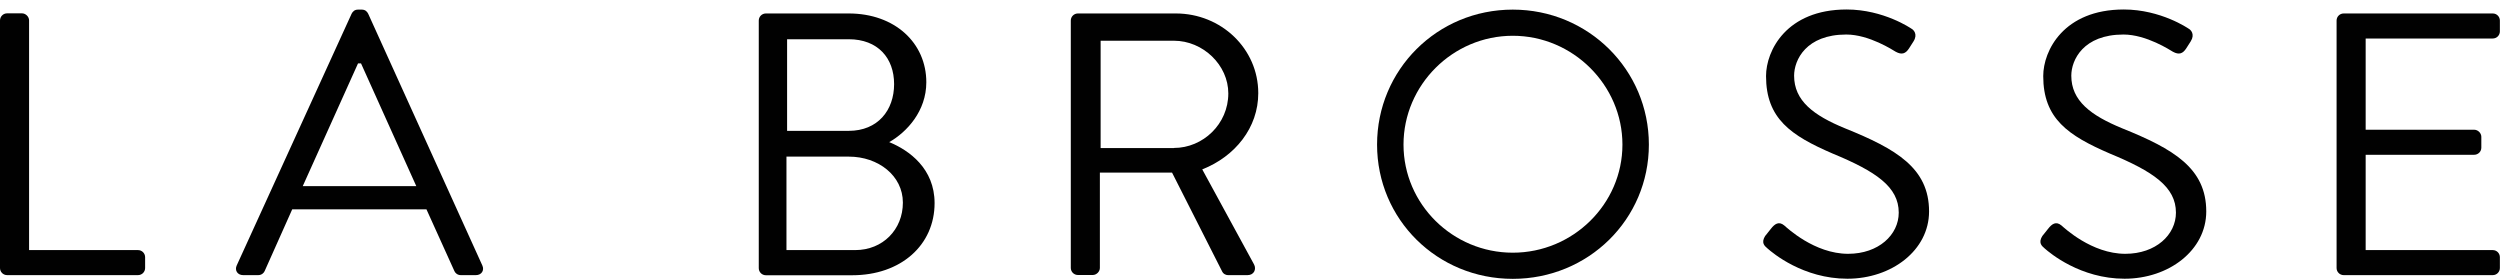 <svg xmlns="http://www.w3.org/2000/svg" fill="none" viewBox="0 0 260 29" height="29" width="260">
<path fill="#010101" d="M0 2.134C0 1.735 0.313 1.387 0.743 1.387H2.281C2.672 1.387 3.024 1.735 3.024 2.122V26.009H14.349C14.779 26.009 15.092 26.357 15.092 26.744V27.878C15.092 28.265 14.779 28.613 14.349 28.613H0.743C0.313 28.613 0 28.265 0 27.878V2.134Z"></path>
<path fill="#010101" d="M24.618 27.608L36.569 1.425C36.687 1.193 36.882 1 37.234 1H37.625C37.977 1 38.172 1.193 38.29 1.425L50.162 27.608C50.397 28.11 50.084 28.613 49.498 28.613H47.921C47.569 28.613 47.334 28.381 47.256 28.188L44.35 21.768H30.392L27.525 28.188C27.446 28.381 27.212 28.613 26.86 28.613H25.283C24.697 28.613 24.384 28.11 24.618 27.608ZM43.294 19.357C41.365 15.116 39.475 10.836 37.547 6.595H37.234L31.486 19.357H43.281H43.294Z"></path>
<path fill="#010101" d="M78.912 2.134C78.912 1.748 79.225 1.4 79.655 1.4H88.269C93.066 1.4 96.337 4.468 96.337 8.554C96.337 11.545 94.33 13.724 92.479 14.781C94.564 15.632 97.197 17.54 97.197 21.123C97.197 25.481 93.704 28.626 88.621 28.626H79.655C79.225 28.626 78.912 28.278 78.912 27.891V2.134ZM88.947 26.009C91.814 26.009 93.9 23.869 93.9 21.072C93.9 18.274 91.345 16.289 88.282 16.289H81.792V26.009H88.947ZM88.269 13.608C91.293 13.608 92.987 11.468 92.987 8.748C92.987 6.028 91.293 4.081 88.269 4.081H81.858V13.608H88.269Z"></path>
<path fill="#010101" d="M111.363 2.134C111.363 1.748 111.676 1.4 112.106 1.4H122.285C127.002 1.4 130.86 5.061 130.86 9.689C130.86 13.273 128.462 16.263 125.034 17.617L130.417 27.492C130.691 27.994 130.417 28.613 129.752 28.613H127.745C127.393 28.613 127.198 28.42 127.12 28.265L121.894 17.952H114.387V27.866C114.387 28.252 114.035 28.6 113.644 28.6H112.106C111.676 28.6 111.363 28.252 111.363 27.866V2.134ZM122.089 15.387C125.113 15.387 127.745 12.899 127.745 9.715C127.745 6.762 125.113 4.236 122.089 4.236H114.465V15.4H122.089V15.387Z"></path>
<path fill="#010101" d="M157.33 1C165.188 1 171.483 7.265 171.483 15.039C171.483 22.812 165.188 29 157.33 29C149.471 29 143.215 22.812 143.215 15.039C143.215 7.265 149.458 1 157.33 1ZM157.33 26.28C163.585 26.28 168.733 21.227 168.733 15.039C168.733 8.851 163.585 3.72 157.33 3.72C151.074 3.72 145.965 8.851 145.965 15.039C145.965 21.227 151.074 26.28 157.33 26.28Z"></path>
<path fill="#010101" d="M183.59 24.527C183.785 24.295 183.981 24.024 184.176 23.792C184.567 23.289 184.997 22.98 185.558 23.444C185.831 23.676 188.699 26.396 192.204 26.396C195.384 26.396 197.469 24.411 197.469 22.116C197.469 19.435 195.111 17.836 190.588 15.967C186.261 14.098 183.668 12.344 183.668 7.91C183.668 5.267 185.792 0.987 192.048 0.987C195.906 0.987 198.773 2.972 198.773 2.972C199.007 3.088 199.476 3.552 199.007 4.3C198.851 4.532 198.695 4.803 198.538 5.035C198.186 5.576 197.795 5.731 197.157 5.383C196.883 5.228 194.407 3.591 192.009 3.591C187.838 3.591 186.587 6.234 186.587 7.871C186.587 10.475 188.594 11.996 191.892 13.35C197.196 15.49 200.623 17.475 200.623 21.987C200.623 26.035 196.727 28.987 192.126 28.987C187.526 28.987 184.346 26.306 183.824 25.842C183.512 25.571 183.121 25.262 183.59 24.514V24.527Z"></path>
<path fill="#010101" d="M212.418 24.527C212.613 24.295 212.809 24.024 213.004 23.792C213.395 23.289 213.825 22.98 214.386 23.444C214.659 23.676 217.527 26.396 221.032 26.396C224.212 26.396 226.298 24.411 226.298 22.116C226.298 19.435 223.939 17.836 219.416 15.967C215.09 14.098 212.496 12.344 212.496 7.91C212.496 5.267 214.62 0.987 220.876 0.987C224.734 0.987 227.601 2.972 227.601 2.972C227.835 3.088 228.305 3.552 227.835 4.3C227.679 4.532 227.523 4.803 227.366 5.035C227.014 5.576 226.623 5.731 225.985 5.383C225.711 5.228 223.235 3.591 220.837 3.591C216.667 3.591 215.415 6.234 215.415 7.871C215.415 10.475 217.422 11.996 220.72 13.35C226.024 15.49 229.451 17.475 229.451 21.987C229.451 26.035 225.555 28.987 220.954 28.987C216.354 28.987 213.174 26.306 212.652 25.842C212.34 25.571 211.949 25.262 212.418 24.514V24.527Z"></path>
<path fill="#010101" d="M243.005 2.134C243.005 1.748 243.318 1.4 243.748 1.4H259.244C259.674 1.4 259.987 1.748 259.987 2.134V3.269C259.987 3.656 259.674 4.004 259.244 4.004H246.029V13.492H257.315C257.706 13.492 258.058 13.84 258.058 14.226V15.361C258.058 15.786 257.706 16.096 257.315 16.096H246.029V26.009H259.244C259.674 26.009 259.987 26.357 259.987 26.744V27.878C259.987 28.265 259.674 28.613 259.244 28.613H243.748C243.318 28.613 243.005 28.265 243.005 27.878V2.134Z"></path>
</svg>
